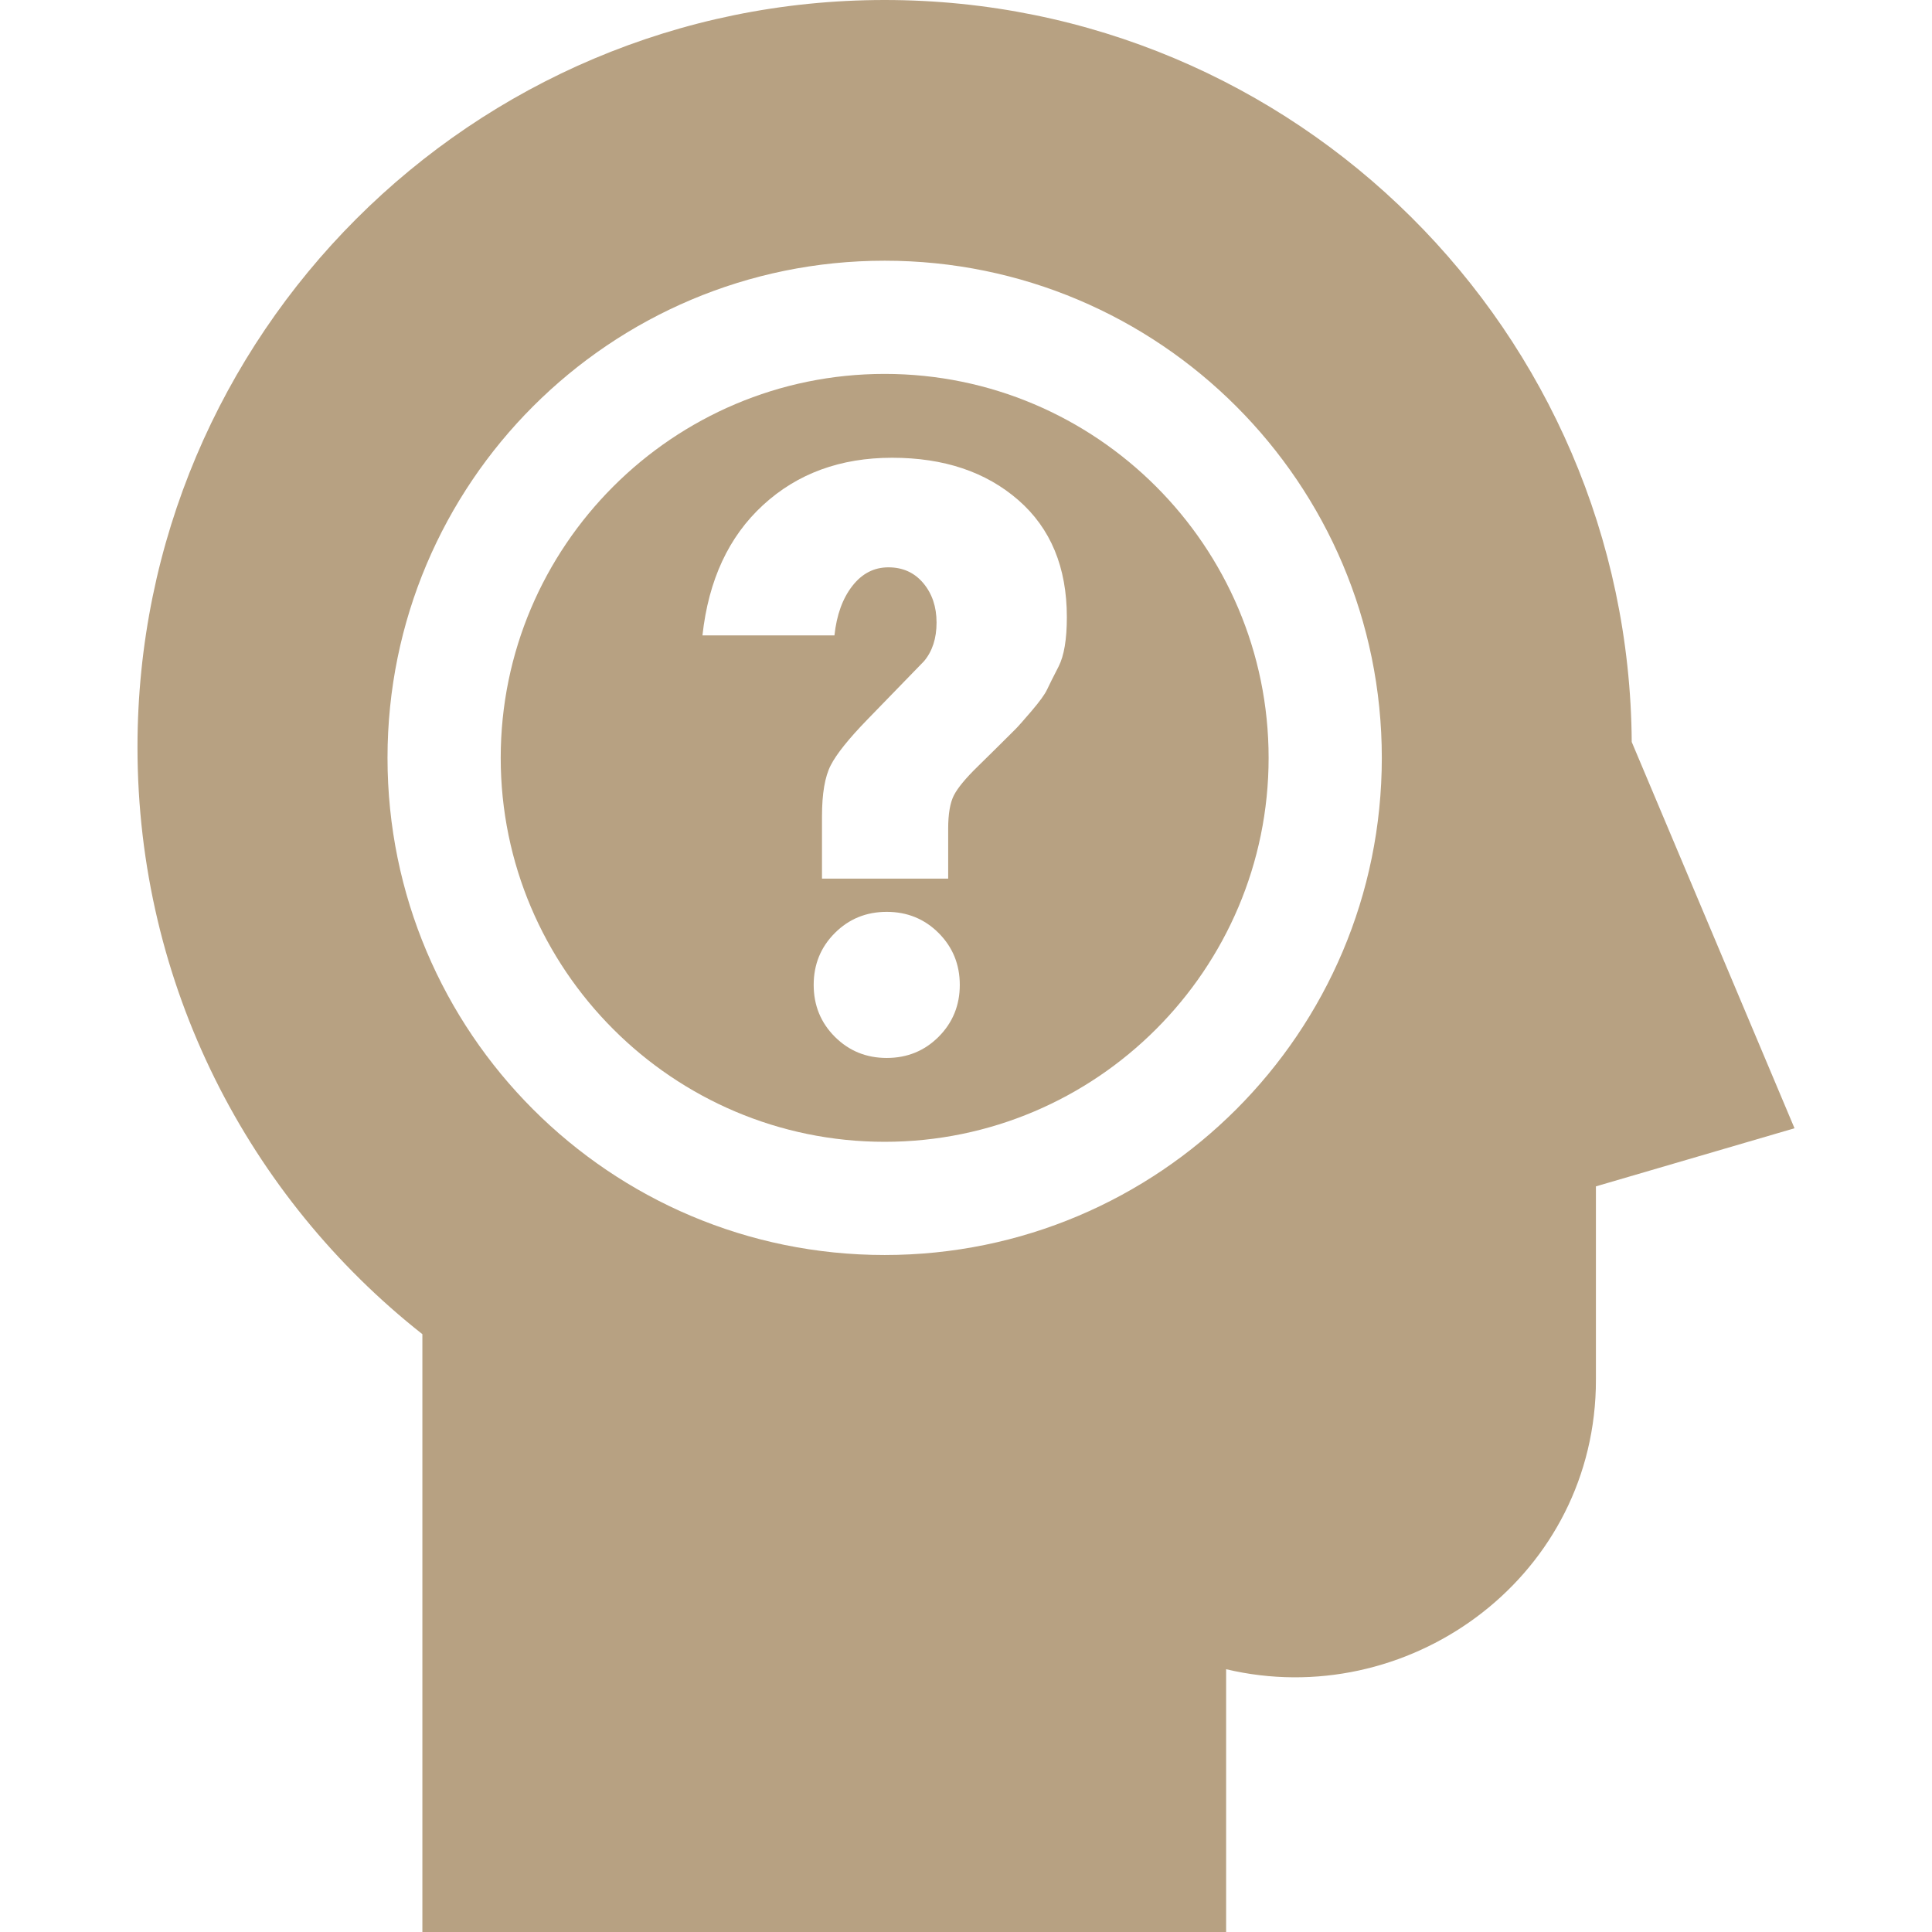 <svg id="Capa_1" enable-background="new 0 0 512 512" height="512" viewBox="0 0 512 512" width="512" xmlns="http://www.w3.org/2000/svg"><path style="fill:#b7a182;"  d="m234.445 99.09c-56.11 0-101.75 45.64-101.75 101.75 0 56.1 45.64 101.75 101.75 101.75 56.1 0 101.75-45.65 101.75-101.75 0-56.11-45.65-101.75-101.75-101.75zm14.3 175.67c-3.74 3.74-8.33 5.61-13.75 5.61-5.43 0-10.01-1.87-13.75-5.61s-5.61-8.33-5.61-13.75c0-5.43 1.87-10.01 5.61-13.75s8.32-5.61 13.75-5.61c5.42 0 10.01 1.87 13.75 5.61 3.73 3.74 5.61 8.32 5.61 13.75 0 5.42-1.88 10.01-5.61 13.75zm31.79-98.12c-1.47 2.86-2.5 4.91-3.08 6.16-.59 1.25-1.95 3.12-4.07 5.61-2.13 2.49-3.56 4.11-4.29 4.84-3.53 3.52-6.86 6.82-10.01 9.9-3.16 3.08-5.25 5.61-6.28 7.59-1.02 1.979-1.53 4.95-1.53 8.91v13.2h-33.44v-16.5c0-6.02.77-10.53 2.31-13.53 1.54-3.01 4.8-7.08 9.79-12.21l14.95-15.4c2.21-2.64 3.31-6.05 3.31-10.23s-1.18-7.66-3.52-10.45c-2.35-2.79-5.43-4.18-9.24-4.18-3.82 0-7.01 1.65-9.57 4.95-2.57 3.3-4.15 7.66-4.73 13.09h-34.98c1.61-14.67 6.96-26.18 16.06-34.54 9.09-8.36 20.49-12.54 34.21-12.54 13.71 0 24.86 3.74 33.44 11.22s12.86 17.82 12.86 31.02c0 5.87-.73 10.23-2.19 13.09z"/><path style="fill:#b7a182;"  d="m432.425 196.63c-.74-108.72-89.09-196.63-197.98-196.63-109.36 0-198.01 88.65-198.01 198 0 63.11 29.52 119.31 75.5 155.57v158.43h213v-69.64c47.57 11.29 96.49-23.22 97.97-74.32.02-.82.03-1.65.03-2.48v-51.16l52.63-15.4zm-197.98 135.96c-72.77 0-131.75-58.99-131.75-131.75 0-72.77 58.98-131.75 131.75-131.75 72.76 0 131.75 58.98 131.75 131.75 0 72.76-58.99 131.75-131.75 131.75z"/></svg>
